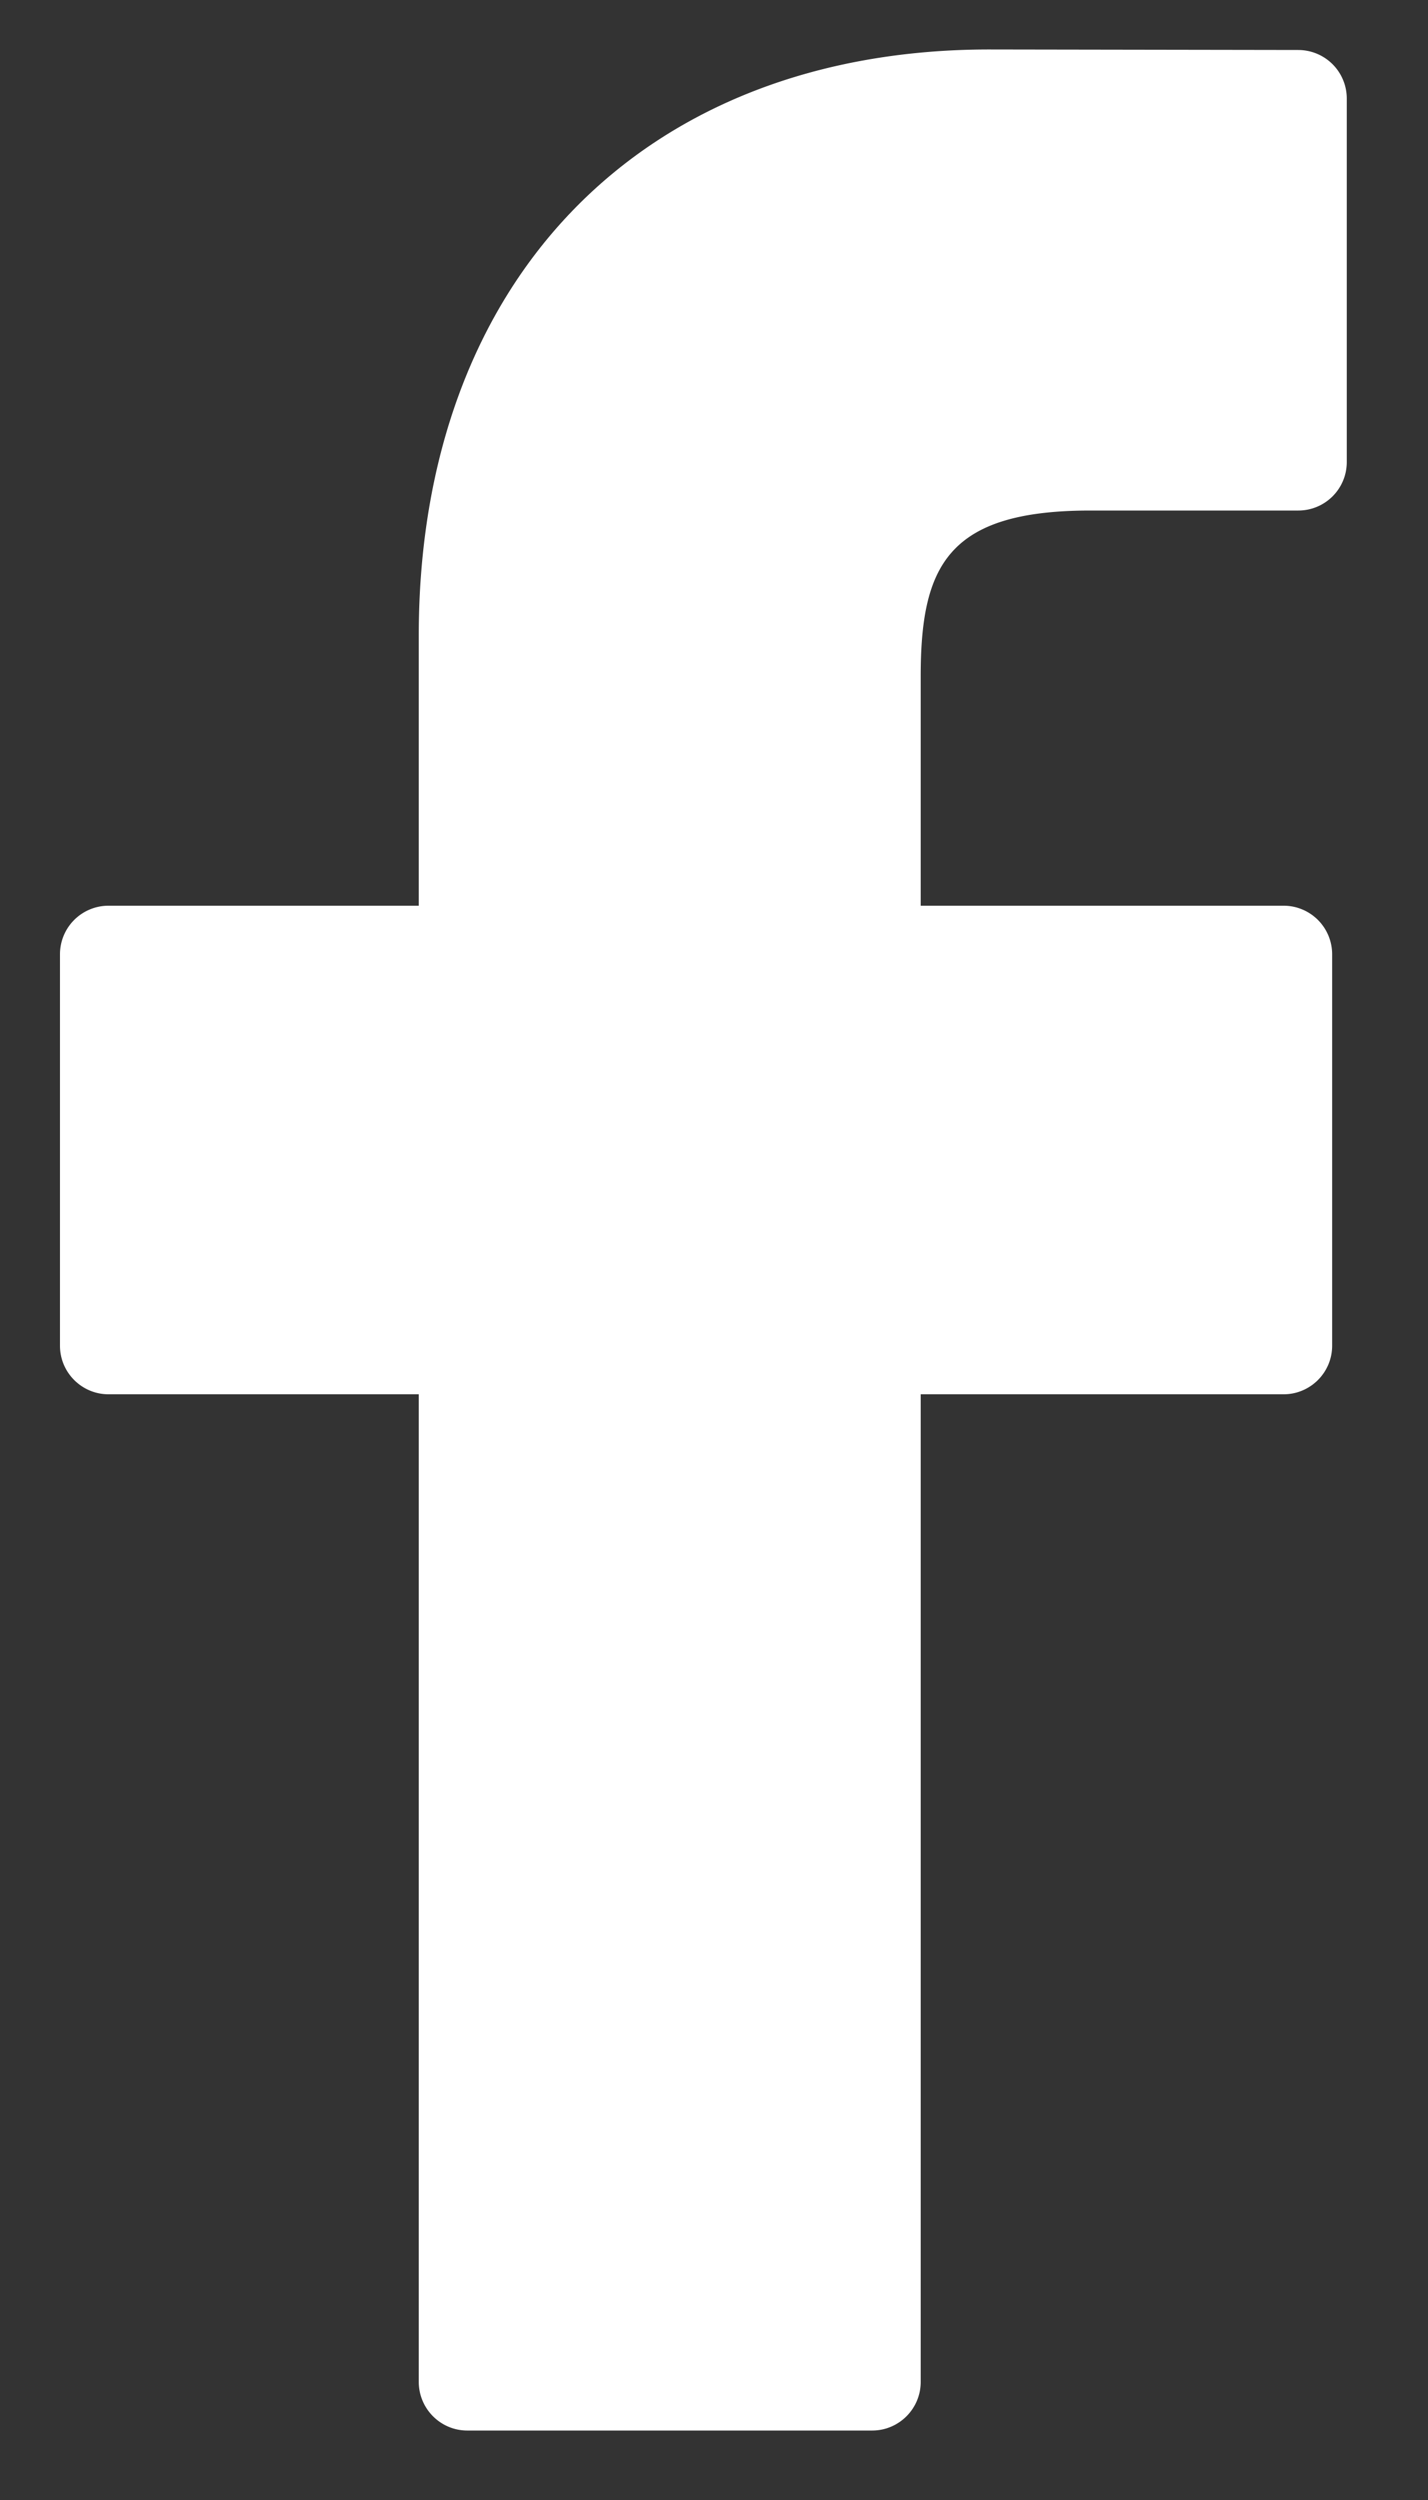 <svg width="8" height="14" viewBox="0 0 8 14" fill="none" xmlns="http://www.w3.org/2000/svg"><rect x="0" y="0" width="8" height="14" fill="#333333" stroke="none"/><path d="M7.273.28L5.544.277c-1.942 0-3.198 1.288-3.198 3.282v1.513H.608a.272.272 0 0 0-.272.272v2.192c0 .15.122.272.272.272h1.738v5.53c0 .151.122.273.272.273h2.268c.15 0 .272-.122.272-.272V7.808h2.033c.15 0 .272-.122.272-.272V5.344a.272.272 0 0 0-.271-.272H5.158V3.789c0-.616.147-.93.95-.93h1.165c.15 0 .272-.121.272-.272V.552A.272.272 0 0 0 7.273.28z" fill="#fff"/></svg>